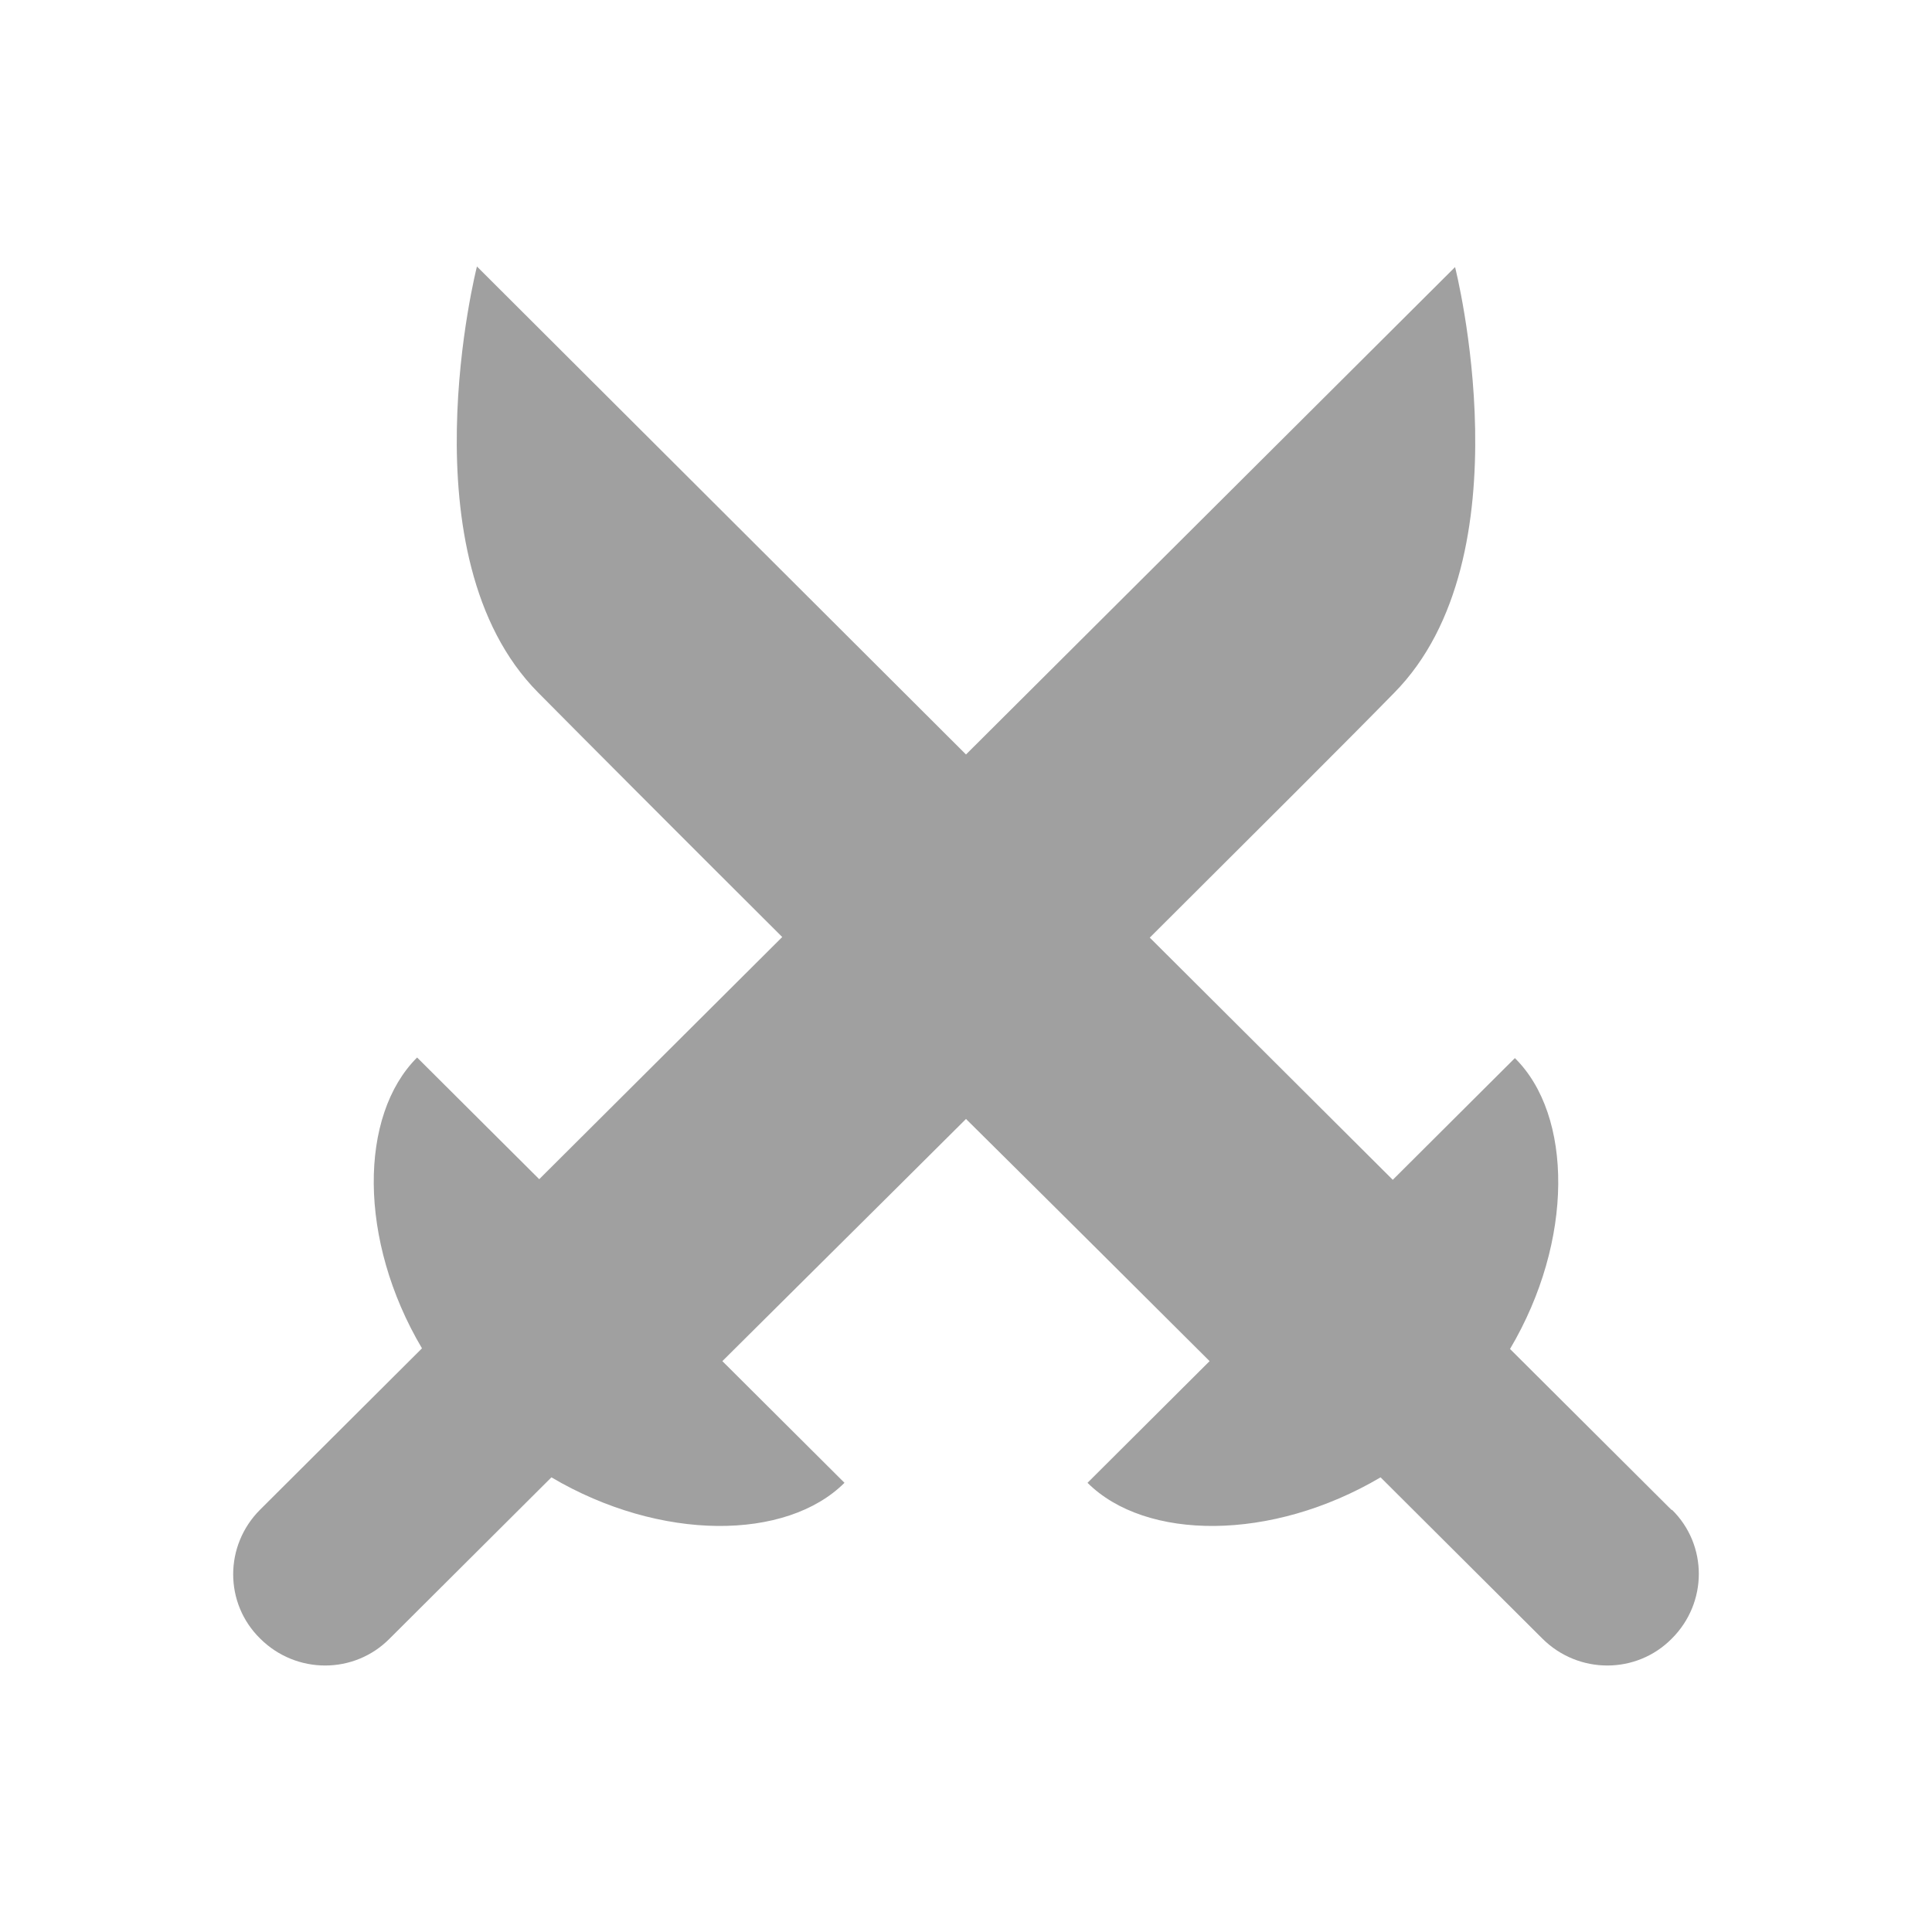<svg width="58" height="58" viewBox="0 0 58 58" fill="none" xmlns="http://www.w3.org/2000/svg">
<path d="M50.189 45.337L45.332 40.497C47.256 37.245 47.219 33.482 45.478 31.765L41.812 35.419L34.517 28.148C37.706 24.97 40.529 22.157 41.849 20.805C45.9 16.713 43.682 8.018 43.682 8.018L29 22.65L14.318 8C14.318 8 12.1 16.695 16.151 20.787C17.471 22.12 20.294 24.952 23.483 28.13L16.188 35.4L12.522 31.747C10.78 33.482 10.744 37.227 12.668 40.478L7.811 45.319C6.73 46.397 6.73 48.132 7.811 49.192C8.893 50.269 10.634 50.269 11.697 49.192L16.554 44.351C19.835 46.287 23.611 46.251 25.352 44.515L21.686 40.862C23.391 39.163 26.086 36.496 29 33.592C31.914 36.478 34.609 39.163 36.313 40.862L32.648 44.515C34.389 46.251 38.165 46.287 41.446 44.351L46.303 49.192C47.385 50.269 49.126 50.269 50.189 49.192C51.27 48.114 51.27 46.379 50.189 45.319V45.337Z" fill="#A0A0A0"/>
</svg>

